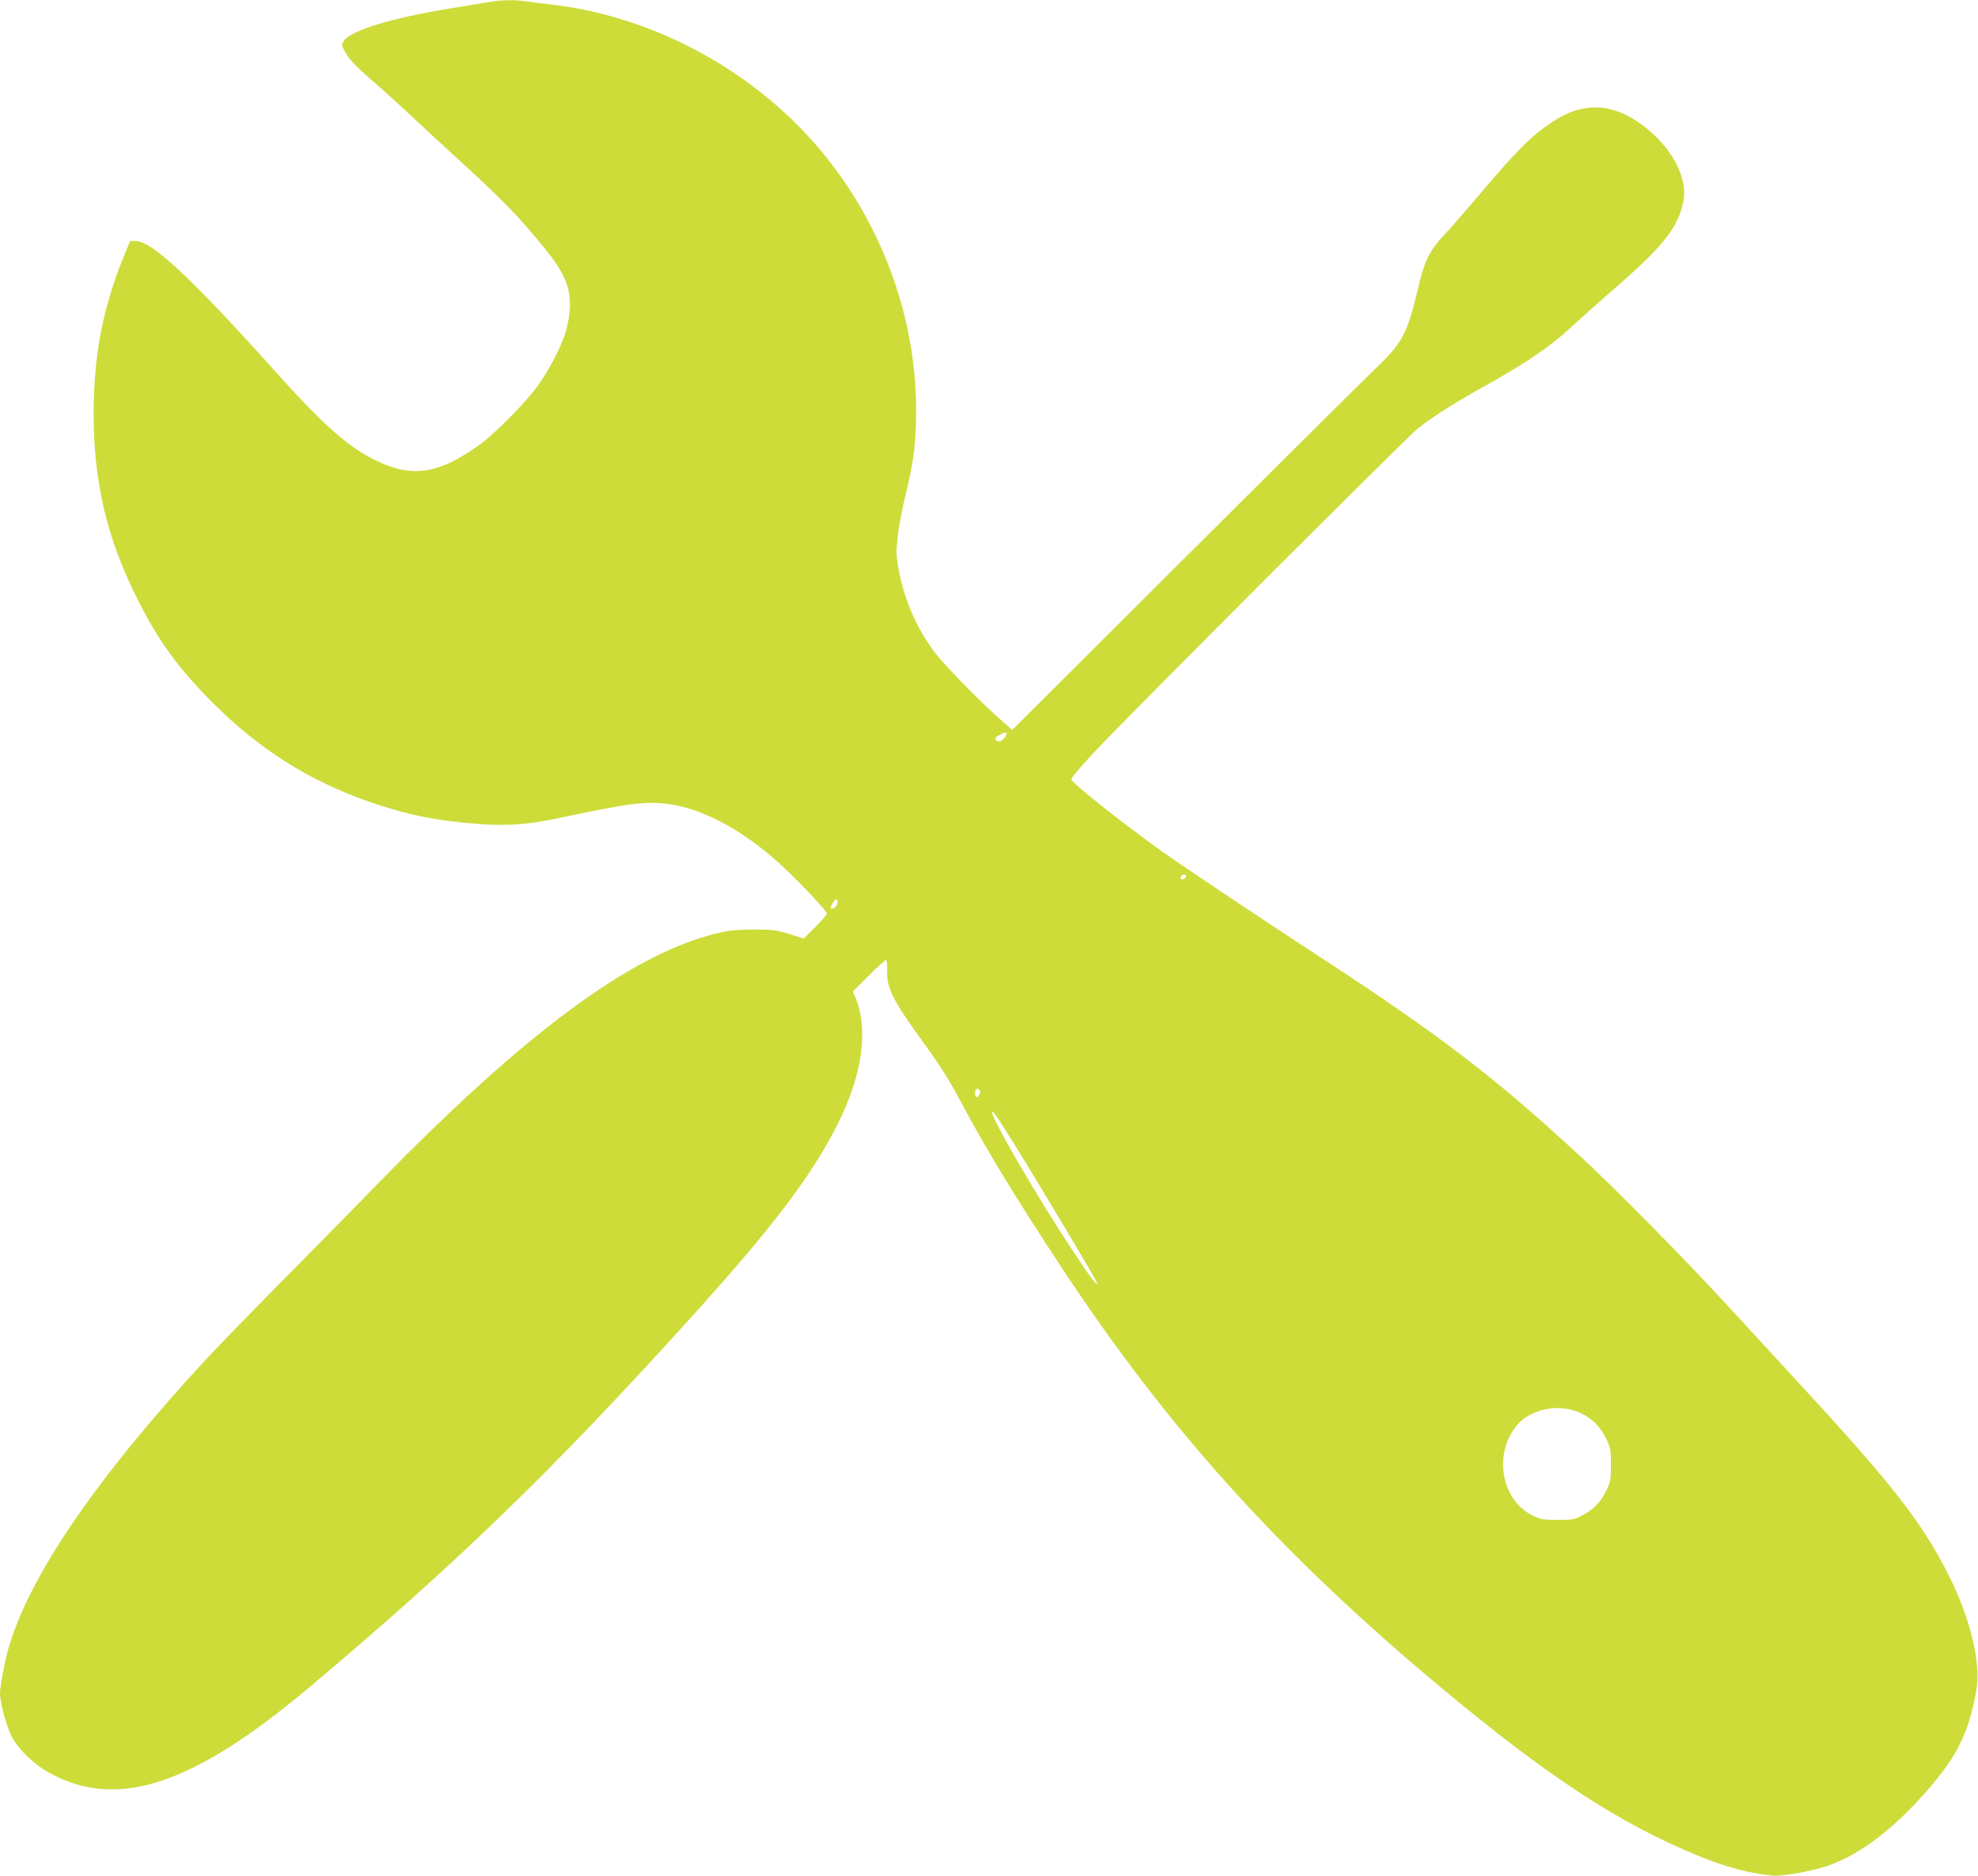 <?xml version="1.0" standalone="no"?>
<!DOCTYPE svg PUBLIC "-//W3C//DTD SVG 20010904//EN"
 "http://www.w3.org/TR/2001/REC-SVG-20010904/DTD/svg10.dtd">
<svg version="1.0" xmlns="http://www.w3.org/2000/svg"
 width="1280pt" height="1214pt" viewBox="0 0 1280 1214"
 preserveAspectRatio="xMidYMid meet">
<g transform="translate(0,1214) scale(0.1,-0.1)"
fill="#cddc39" stroke="none">
<path d="M3145 12124 c-44 -8 -149 -25 -234 -39 -372 -60 -643 -143 -686 -209
-15 -22 -15 -27 1 -58 30 -59 66 -98 173 -191 58 -50 169 -150 246 -222 77
-72 196 -182 265 -245 346 -316 443 -415 625 -640 152 -188 182 -306 130 -513
-23 -88 -102 -246 -177 -352 -77 -110 -275 -312 -381 -390 -261 -190 -434
-219 -662 -111 -190 90 -345 227 -685 606 -526 585 -778 820 -881 820 l-37 0
-40 -97 c-134 -327 -194 -634 -196 -1003 -2 -459 85 -828 292 -1234 133 -262
264 -440 486 -661 294 -293 618 -498 999 -631 252 -87 438 -125 715 -146 195
-14 321 -4 542 43 423 90 529 104 671 88 212 -24 457 -148 694 -352 121 -104
345 -337 345 -359 0 -7 -34 -47 -74 -87 l-75 -74 -93 29 c-85 26 -105 29 -233
29 -117 -1 -157 -5 -246 -27 -555 -139 -1242 -649 -2199 -1633 -118 -121 -383
-391 -590 -600 -207 -209 -432 -441 -501 -515 -708 -764 -1148 -1405 -1283
-1872 -25 -88 -56 -249 -56 -295 0 -64 46 -229 82 -292 43 -76 139 -167 228
-218 442 -249 931 -91 1691 548 947 796 1556 1385 2444 2364 546 602 805 941
975 1280 161 319 202 613 115 822 l-16 37 103 103 c57 57 107 102 112 100 5
-2 8 -32 7 -68 -4 -114 37 -194 248 -484 92 -127 158 -231 223 -354 167 -315
354 -622 663 -1091 686 -1040 1415 -1847 2450 -2710 694 -579 1152 -878 1665
-1089 177 -73 340 -116 485 -128 57 -5 241 27 336 58 200 66 400 209 609 436
235 255 318 413 370 709 30 169 -39 459 -174 729 -171 344 -365 594 -952 1230
-137 149 -350 381 -474 515 -285 310 -732 764 -965 979 -552 511 -917 790
-1710 1306 -400 261 -866 573 -1010 676 -261 188 -561 426 -572 455 -3 9 51
73 153 182 283 299 2007 2022 2089 2089 94 75 235 165 465 293 243 136 400
244 522 358 58 54 187 169 285 254 300 261 399 380 439 533 19 69 17 122 -6
196 -35 114 -123 231 -243 323 -197 151 -390 160 -589 29 -139 -92 -230 -183
-488 -488 -79 -93 -177 -206 -219 -250 -88 -95 -120 -158 -157 -310 -79 -334
-102 -377 -298 -565 -72 -69 -627 -620 -1233 -1224 l-1102 -1099 -73 63 c-132
116 -374 363 -435 446 -116 157 -193 339 -229 536 -15 81 -16 107 -5 203 6 60
27 173 46 250 54 228 65 301 72 475 22 620 -186 1241 -583 1736 -428 535
-1092 904 -1769 984 -55 6 -130 15 -167 21 -86 12 -164 10 -263 -7z m3366
-4742 c-15 -28 -39 -45 -56 -38 -23 8 -18 24 13 40 39 22 55 21 43 -2z m1163
-917 c-6 -16 -34 -21 -34 -7 0 13 11 22 26 22 8 0 11 -6 8 -15z m-2254 -163
c0 -21 -18 -42 -37 -42 -11 0 -10 6 2 30 17 33 35 40 35 12z m919 -1243 c-14
-26 -29 -24 -29 4 0 30 10 40 26 26 10 -8 11 -16 3 -30z m219 -314 c175 -281
542 -896 542 -909 -1 -19 -46 41 -157 209 -224 338 -524 852 -523 897 1 19 20
-8 138 -197z m3622 -1731 c101 -30 171 -92 219 -194 23 -48 26 -67 26 -160 -1
-93 -4 -111 -27 -160 -40 -80 -79 -122 -150 -161 -60 -33 -67 -34 -168 -34
-95 0 -111 3 -162 28 -201 99 -255 391 -107 578 78 98 236 143 369 103z"/>
</g>
</svg>
